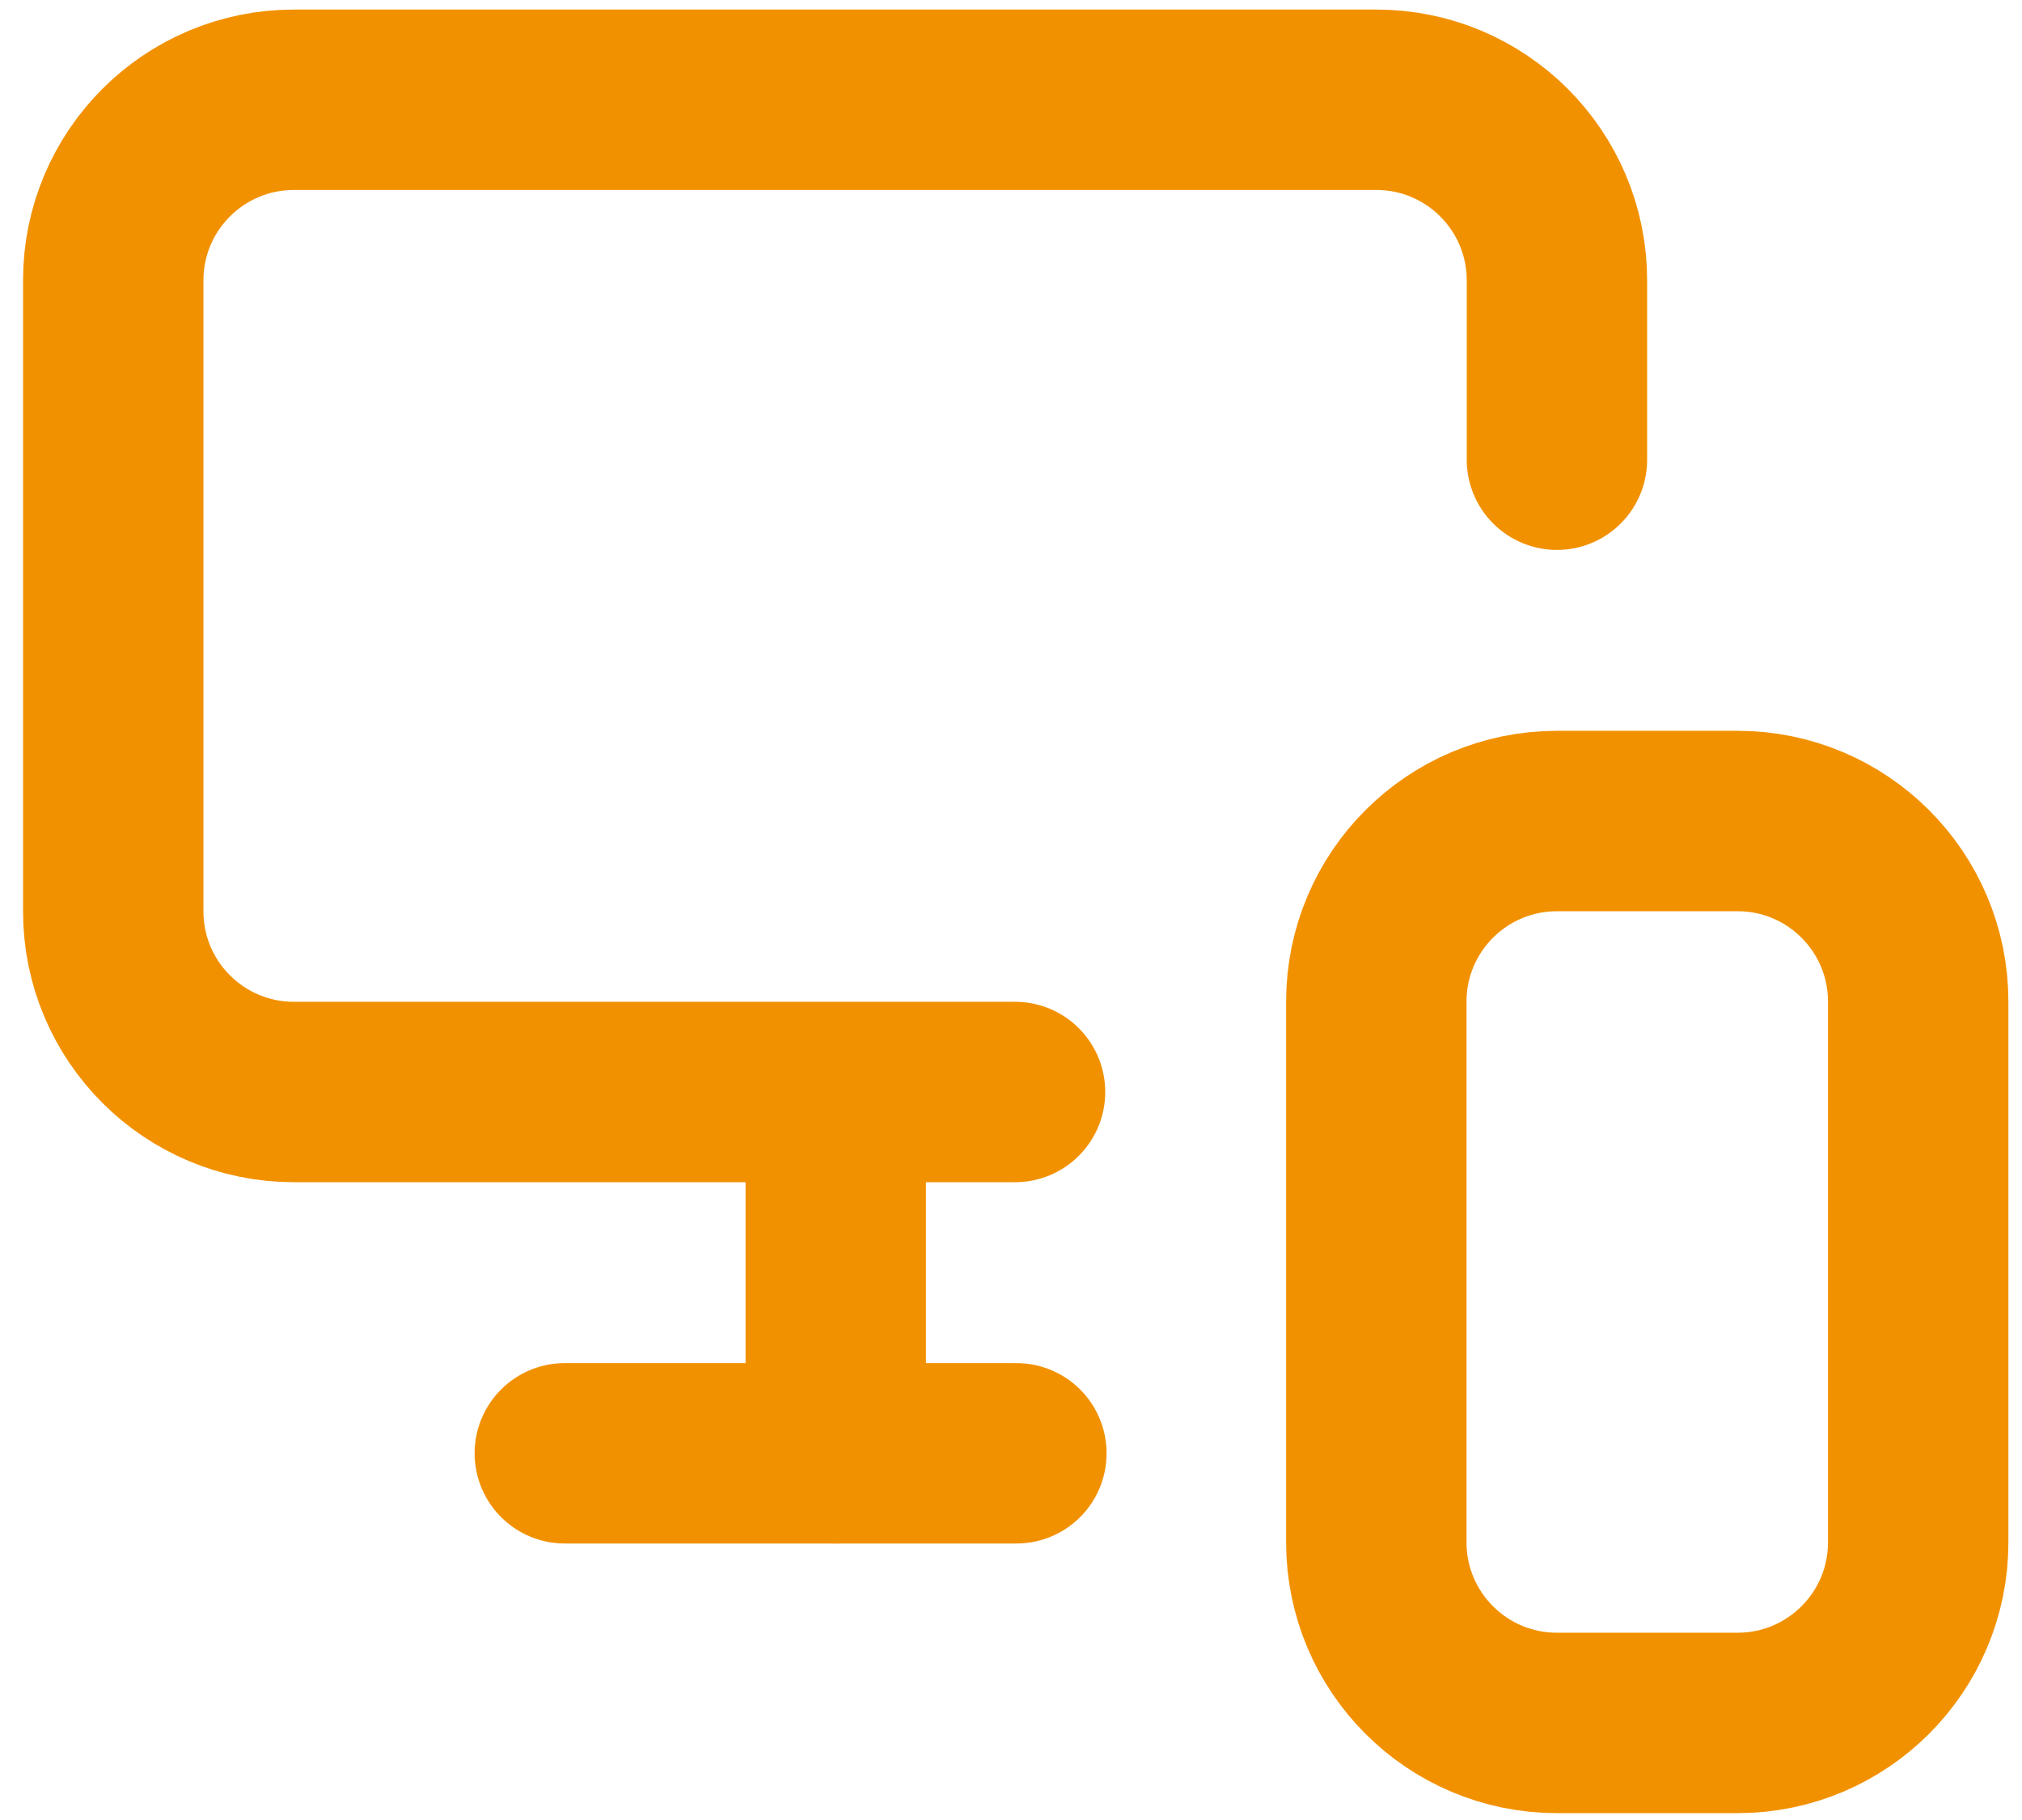 <?xml version="1.0" encoding="UTF-8"?>
<svg xmlns="http://www.w3.org/2000/svg" xmlns:xlink="http://www.w3.org/1999/xlink" version="1.1" id="Capa_1" x="0px" y="0px" width="150px" height="135px" viewBox="0 0 150 135" style="enable-background:new 0 0 150 135;" xml:space="preserve">
<style type="text/css">
	.Sombra_x0020_paralela{fill:none;}
	.Esquinas_x0020_redondeadas_x0020_2_x0020_pt_x002E_{fill:#FFFFFF;stroke:#1D1D1B;stroke-miterlimit:10;}
	.Reflejo_x0020_vivo_x0020_X{fill:none;}
	.Bisel_x0020_suave{fill:url(#SVGID_1_);}
	.Atardecer{fill:#FFFFFF;}
	.Follaje_GS{fill:#FFDD00;}
	.Pompadour_GS{fill-rule:evenodd;clip-rule:evenodd;fill:#51AEE2;}
	.st0{fill:none;stroke:#F29100;stroke-width:13.382;stroke-linecap:round;stroke-linejoin:round;stroke-miterlimit:5.333;}
</style>
<linearGradient id="SVGID_1_" gradientUnits="userSpaceOnUse" x1="0" y1="0" x2="0.707" y2="0.707">
	<stop offset="0" style="stop-color:#E6E6EB"></stop>
	<stop offset="0.175" style="stop-color:#E2E2E7"></stop>
	<stop offset="0.355" style="stop-color:#D6D6DB"></stop>
	<stop offset="0.537" style="stop-color:#C2C3C6"></stop>
	<stop offset="0.72" style="stop-color:#A5A7A9"></stop>
	<stop offset="0.903" style="stop-color:#818485"></stop>
	<stop offset="1" style="stop-color:#6B6E6E"></stop>
</linearGradient>
<g>
	<path class="st0" d="M115.5,34.1V20.8c0-7.4-6-13.4-13.4-13.4H21.8c-7.4,0-13.4,6-13.4,13.4v46.8c0,7.4,6,13.4,13.4,13.4h53.5"></path>
	<path class="st0" d="M62,107.8V81.3v21.1"></path>
	<path class="st0" d="M41.9,107.8h33.5"></path>
	<path class="st0" d="M115.5,60.9h13.4c7.4,0,13.4,6,13.4,13.4v40.1c0,7.4-6,13.4-13.4,13.4h-13.4c-7.4,0-13.4-6-13.4-13.4V74.3   C102.1,66.9,108.1,60.9,115.5,60.9z"></path>
</g>
<g>
</g>
<g>
</g>
<g>
</g>
<g>
</g>
<g>
</g>
<g>
</g>
</svg>

